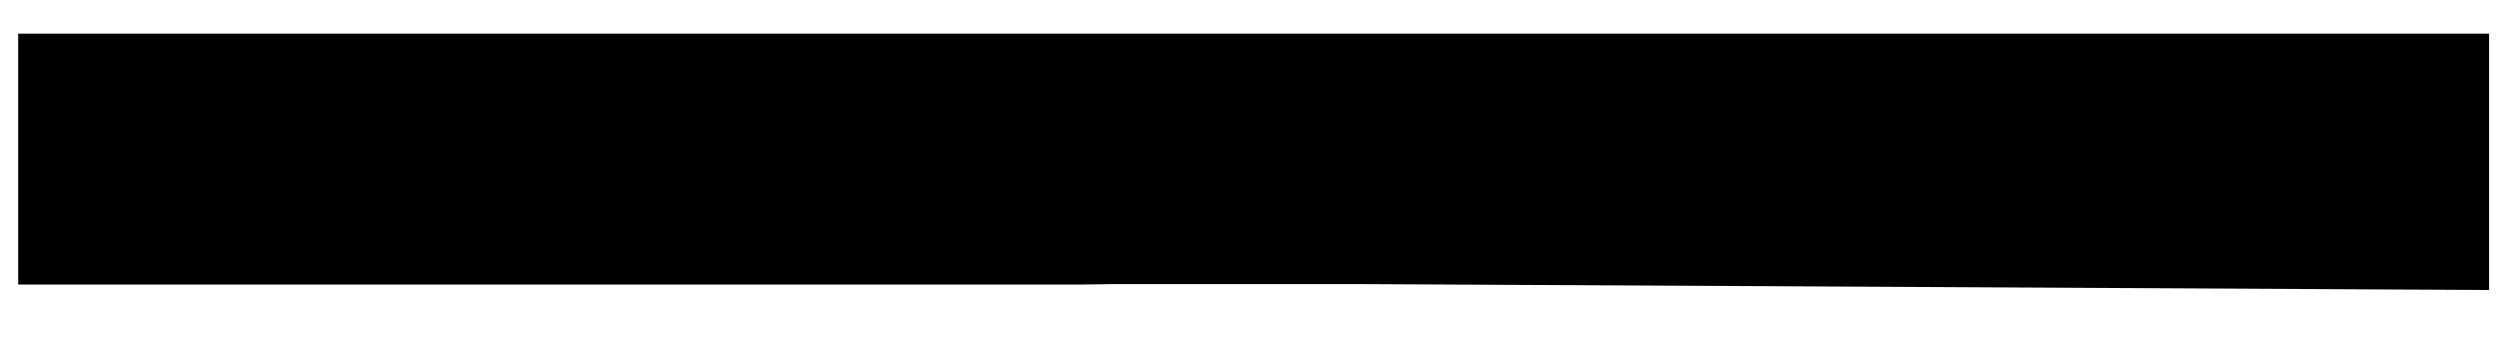 <svg width="22" height="3" viewBox="0 0 22 3" fill="none" xmlns="http://www.w3.org/2000/svg">
<path d="M21.904 2.552L12 2.5H9.552L9.808 2.504H0.16V0.296H9.808H12.256H21.904V2.552Z" fill="#1B1B1B" style="fill:#1B1B1B;fill:color(display-p3 0.105 0.105 0.105);fill-opacity:1;"/>
</svg>
